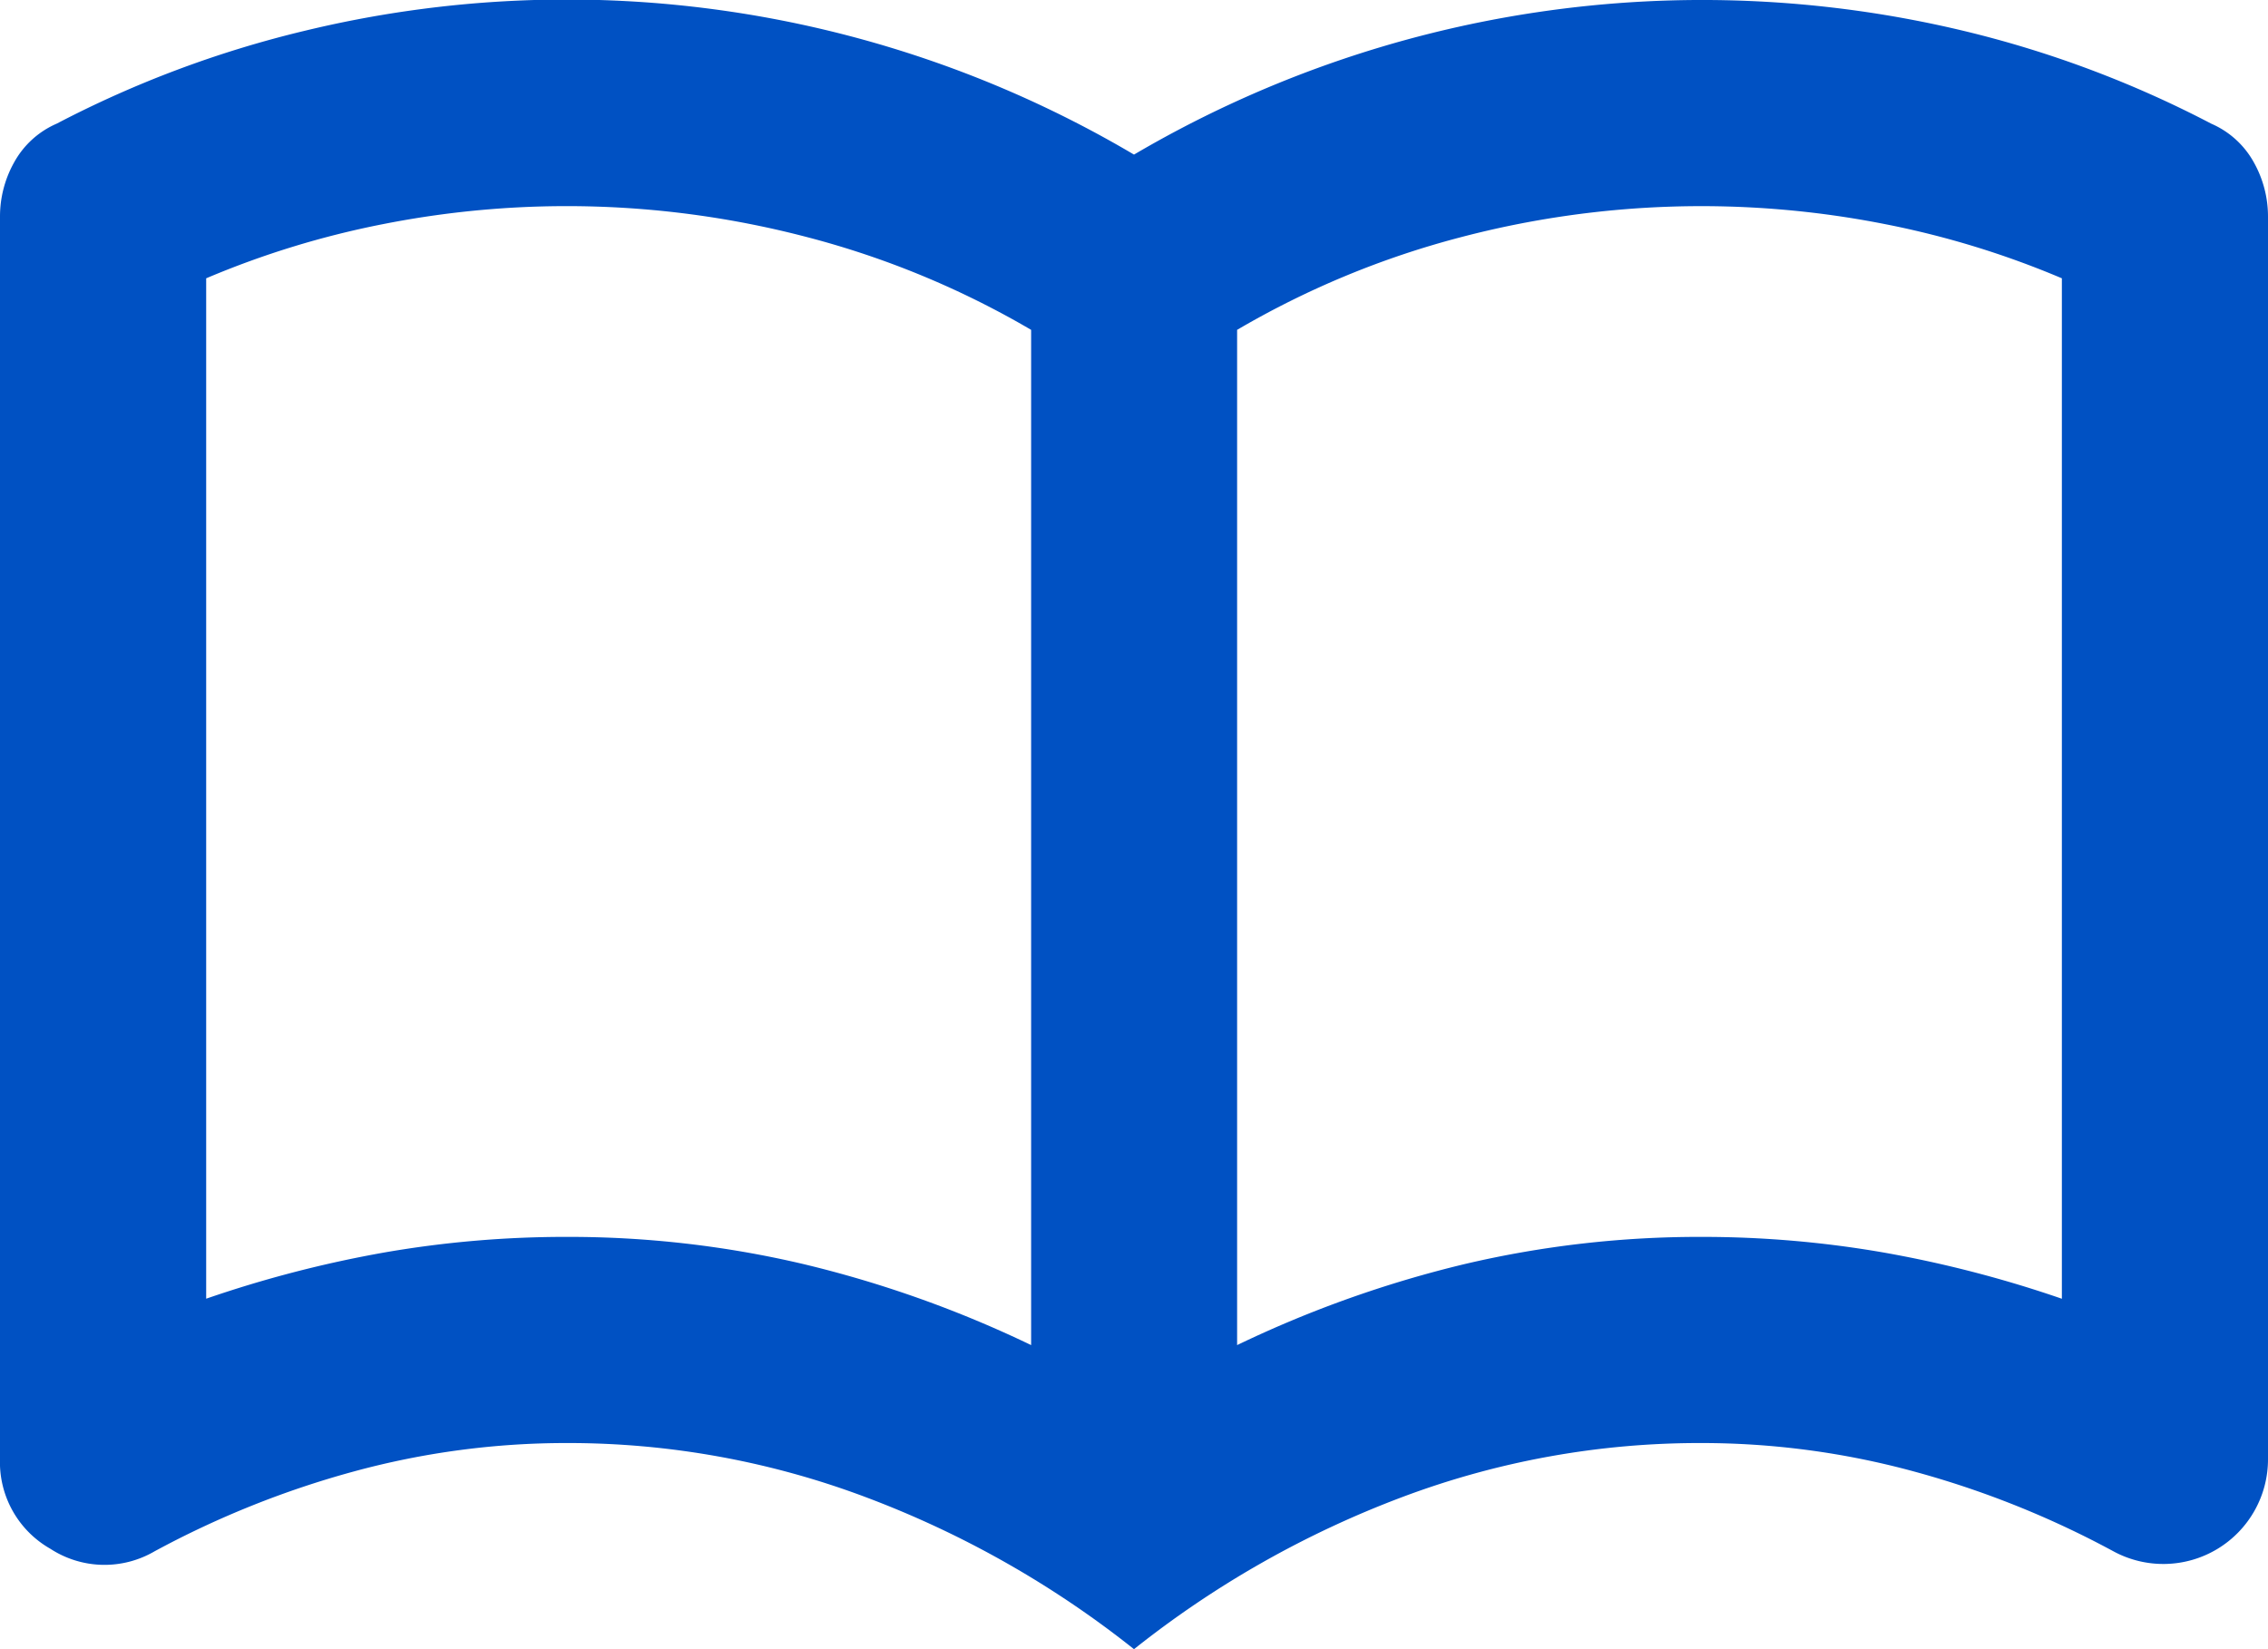 <svg id="import_contacts" xmlns="http://www.w3.org/2000/svg" width="46.63" height="33.913" viewBox="0 0 46.63 33.913">
  <path id="Caminho_8683" data-name="Caminho 8683" d="M12.658,29.435a21.041,21.041,0,0,1,4.848.556A23.3,23.3,0,0,1,22.2,31.66V10.783a18.152,18.152,0,0,0-4.61-1.908A19.466,19.466,0,0,0,8.869,8.61a18.366,18.366,0,0,0-3.63,1.113V30.706a24.062,24.062,0,0,1,3.683-.954A21.763,21.763,0,0,1,12.658,29.435ZM26.435,31.66a23.3,23.3,0,0,1,4.69-1.669,21.042,21.042,0,0,1,4.848-.556,21.763,21.763,0,0,1,3.736.318,24.06,24.06,0,0,1,3.683.954V9.723a18.365,18.365,0,0,0-3.63-1.113,19.466,19.466,0,0,0-8.717.265,18.151,18.151,0,0,0-4.61,1.908Zm-2.12,6.253A20.346,20.346,0,0,0,18.8,34.787a17.366,17.366,0,0,0-6.147-1.113,16.609,16.609,0,0,0-4.372.583A19.181,19.181,0,0,0,4.179,35.9a2.041,2.041,0,0,1-2.146-.053A2.048,2.048,0,0,1,1,33.992V8.451a2.277,2.277,0,0,1,.291-1.113,1.829,1.829,0,0,1,.874-.795A22.117,22.117,0,0,1,7.253,4.636,22.918,22.918,0,0,1,24.315,7.179,23.06,23.06,0,0,1,41.378,4.636a22.119,22.119,0,0,1,5.087,1.908,1.83,1.83,0,0,1,.874.795,2.276,2.276,0,0,1,.291,1.113V33.992A2.152,2.152,0,0,1,44.451,35.9a19.182,19.182,0,0,0-4.107-1.643,16.608,16.608,0,0,0-4.372-.583,17.365,17.365,0,0,0-6.147,1.113A20.346,20.346,0,0,0,24.315,37.913Z" transform="translate(-1 -4)" fill="#0051c3"/>
</svg>
